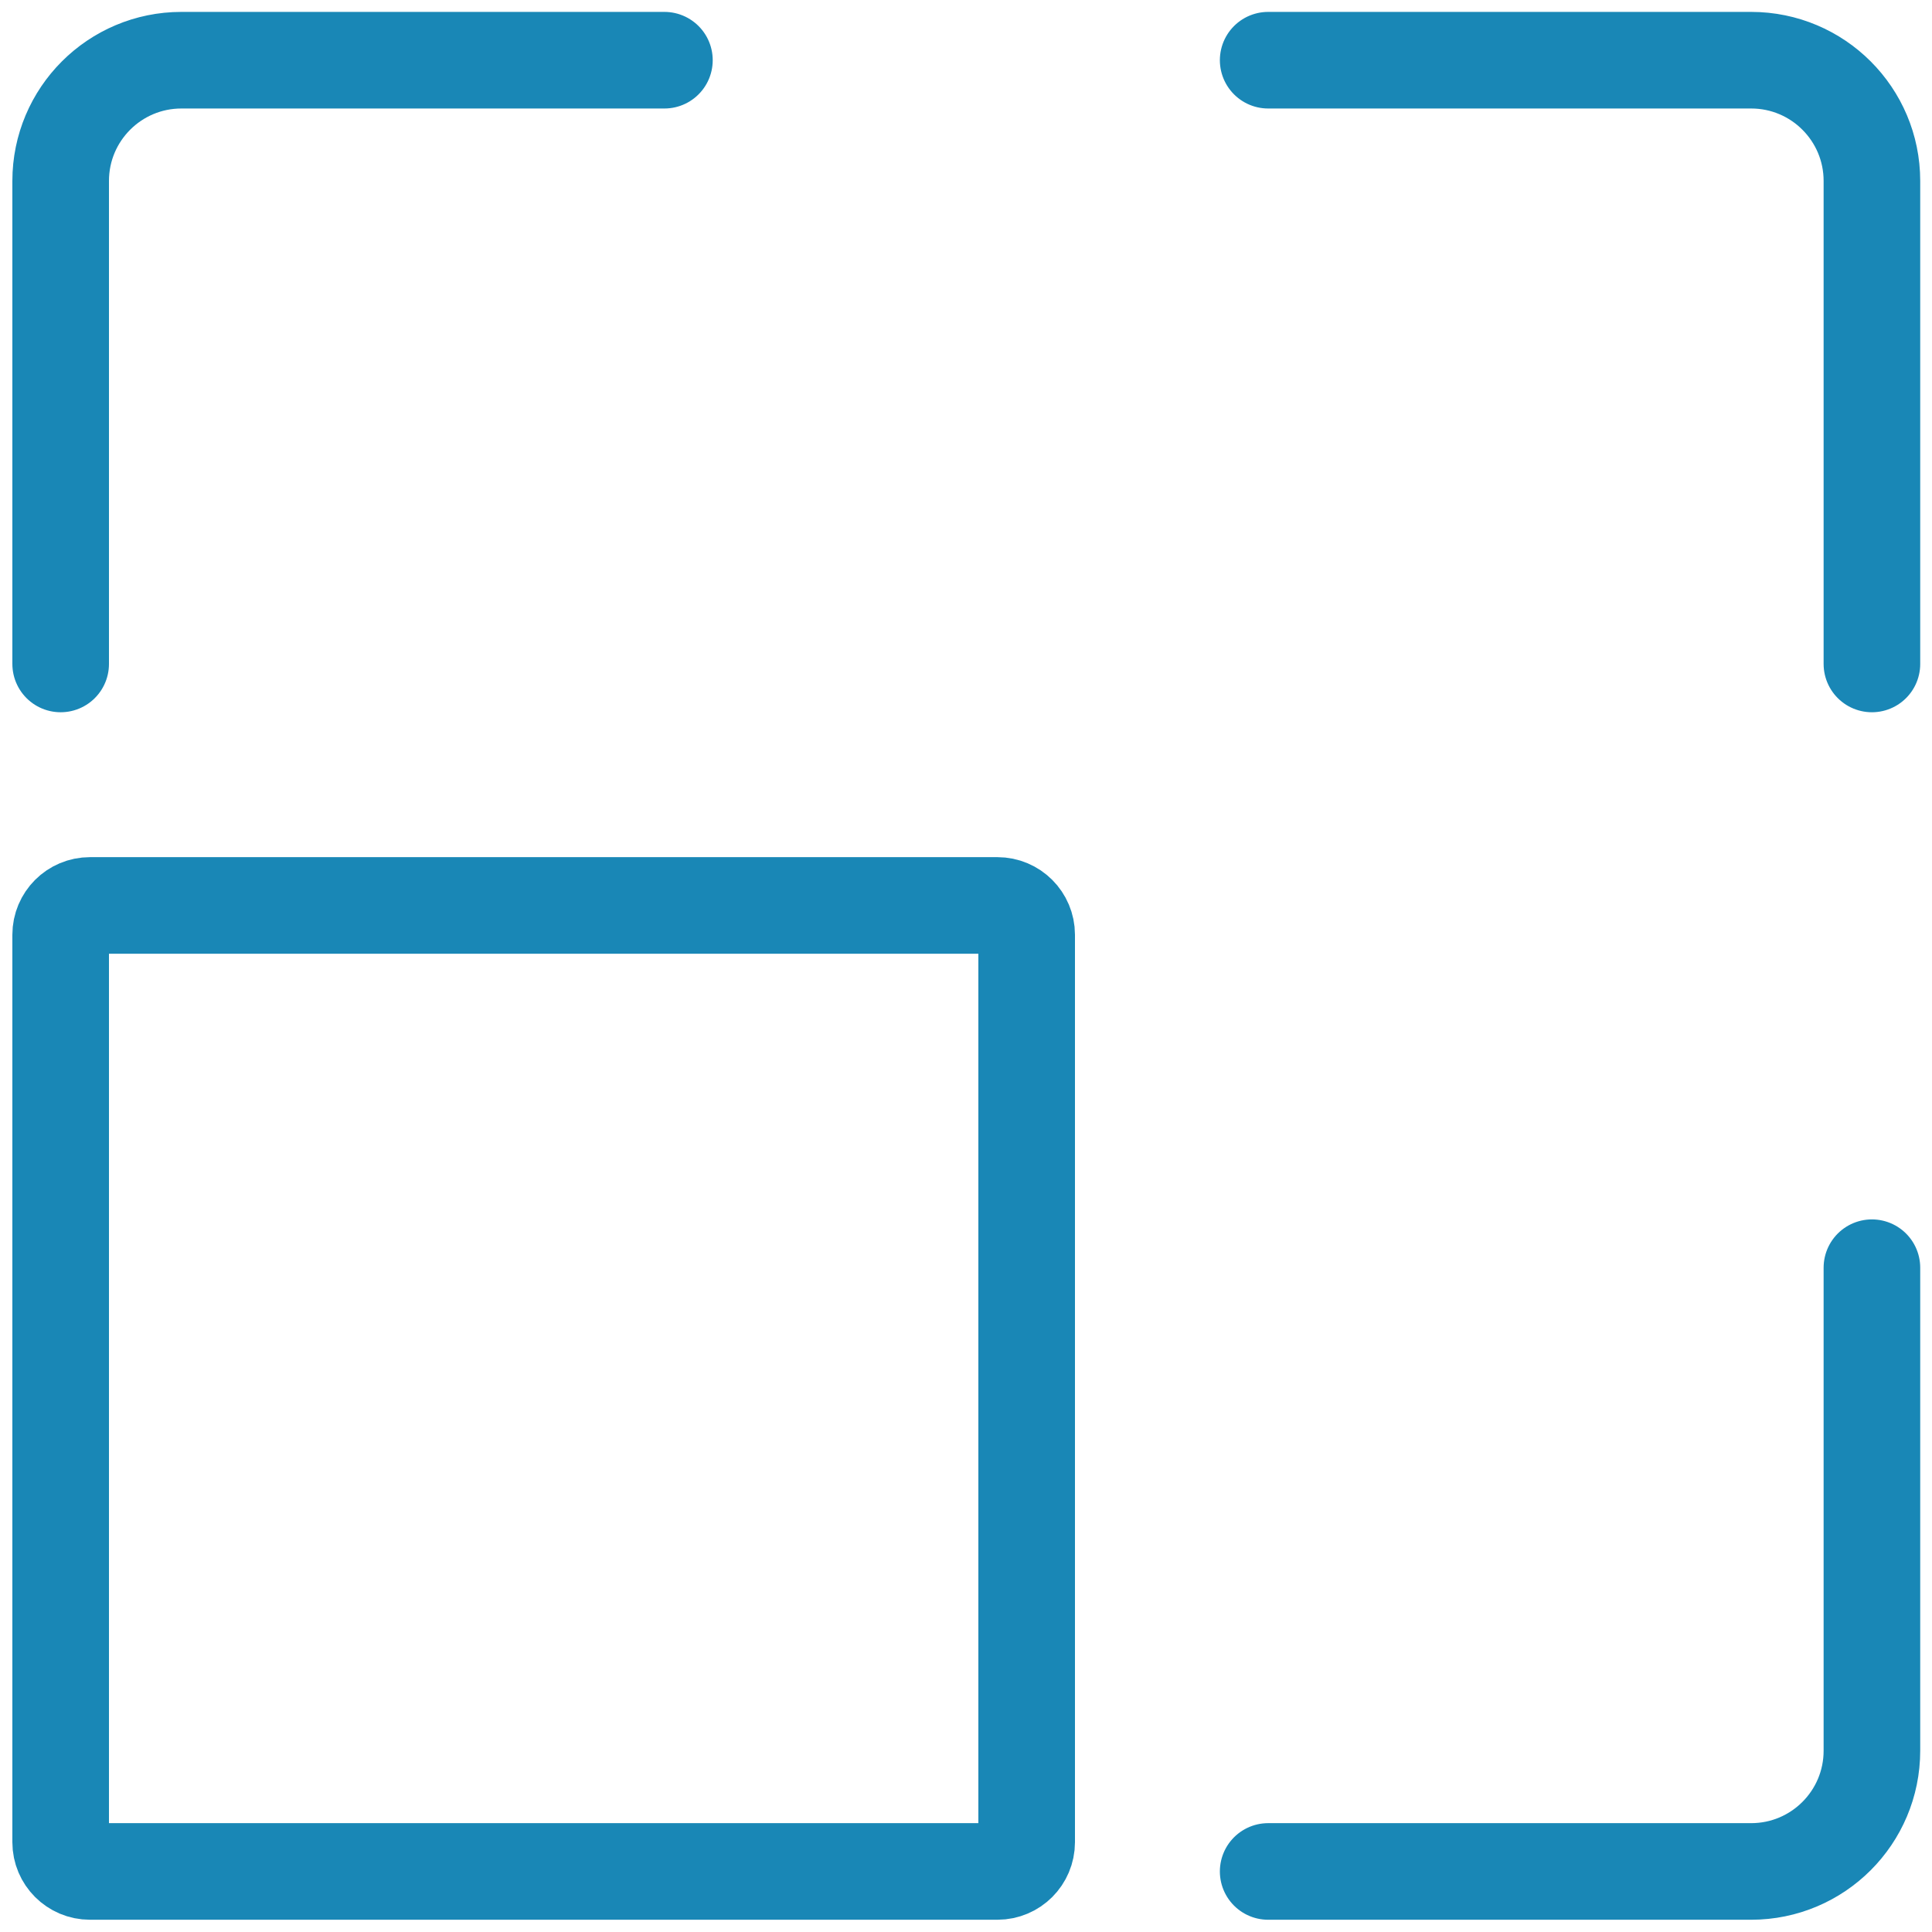 <svg width="50" height="50" viewBox="0 0 50 50" fill="none" xmlns="http://www.w3.org/2000/svg">
<path d="M1.57 17.183V4.683C1.57 2.957 2.969 1.558 4.695 1.558H17.195" stroke="#1987B6" stroke-width="2.5" stroke-linecap="round" stroke-linejoin="round"/>
<path d="M48.445 17.183V4.683C48.445 2.957 47.046 1.558 45.32 1.558H32.82" stroke="#1987B6" stroke-width="2.5" stroke-linecap="round" stroke-linejoin="round"/>
<path d="M48.445 32.808V45.308C48.445 47.034 47.046 48.433 45.32 48.433H32.82" stroke="#1987B6" stroke-width="2.5" stroke-linecap="round" stroke-linejoin="round"/>
<path fill-rule="evenodd" clip-rule="evenodd" d="M1.57 24.191C1.57 23.773 1.909 23.433 2.328 23.433H25.813C26.231 23.433 26.57 23.773 26.57 24.191V47.676C26.57 48.094 26.231 48.433 25.813 48.433H2.328C1.909 48.433 1.57 48.094 1.57 47.676V24.191Z" stroke="#1987B6" stroke-width="2.5" stroke-linecap="round" stroke-linejoin="round"/>
</svg>
